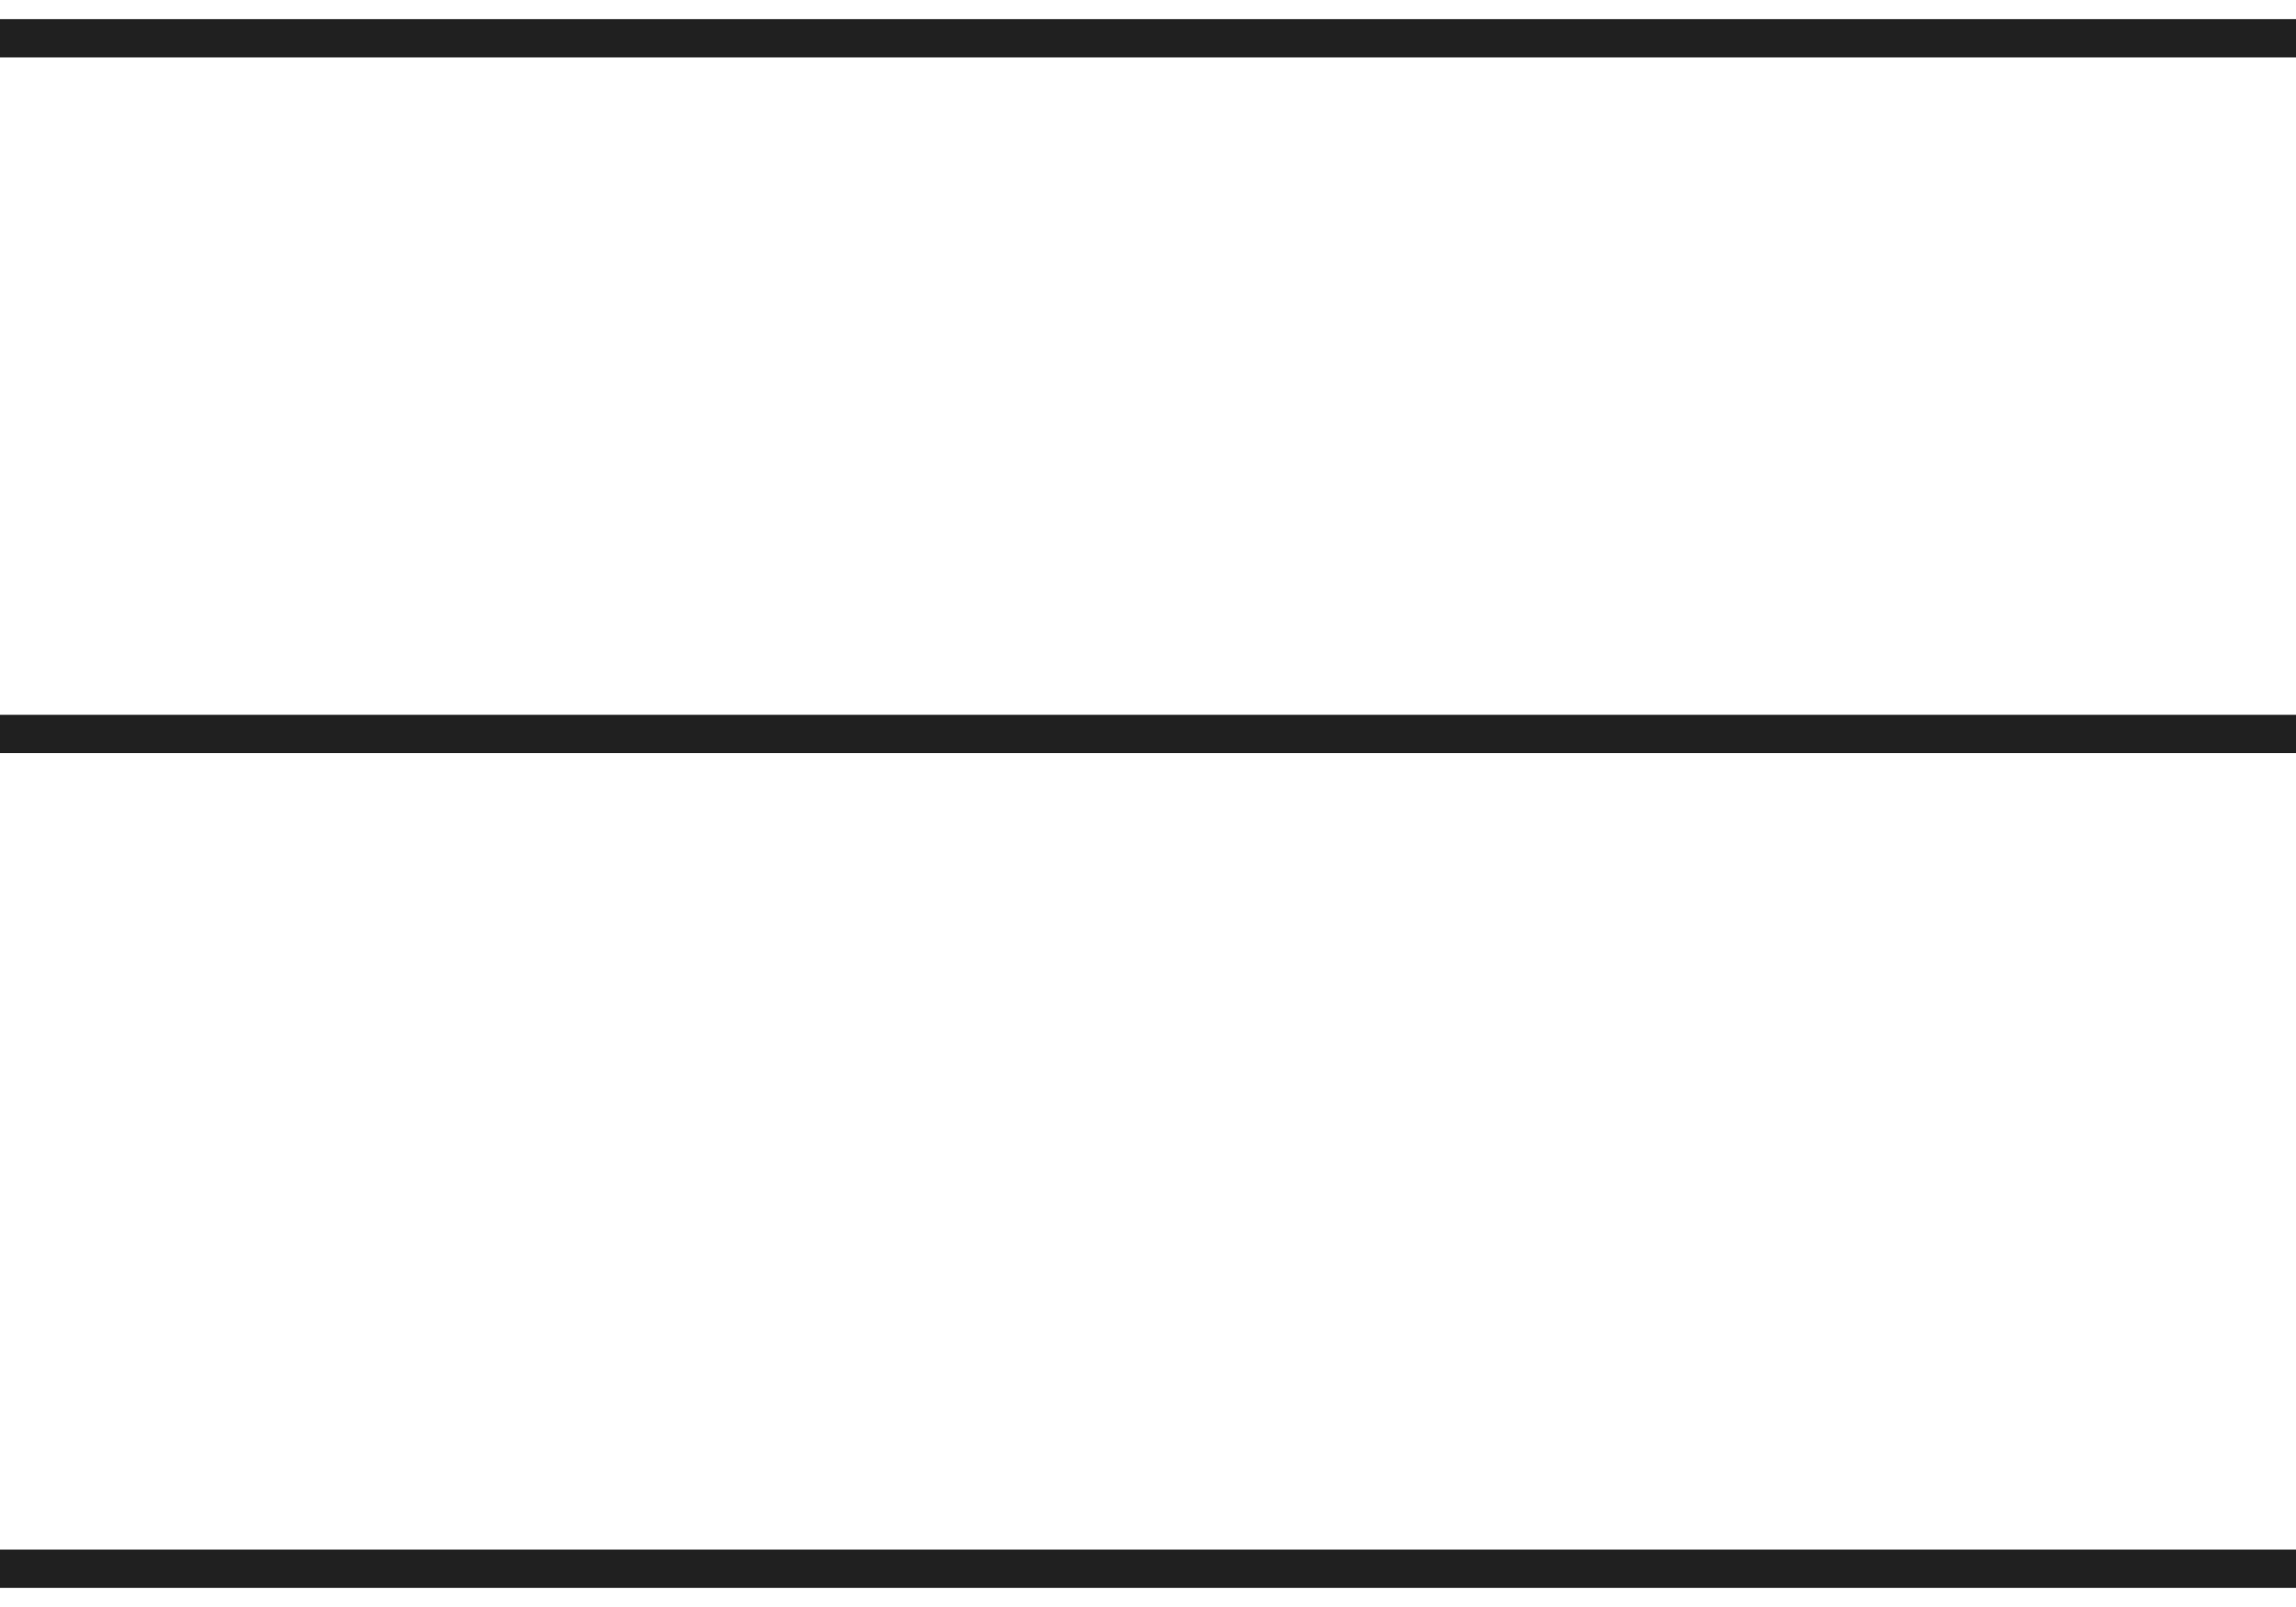<svg width="60" height="42" viewBox="0 0 60 42" fill="none" xmlns="http://www.w3.org/2000/svg">
<path d="M0 1H60" stroke="#202020"/>
<path d="M0 19.182H60" stroke="#202020"/>
<path d="M0 41H60" stroke="#202020"/>
</svg>
